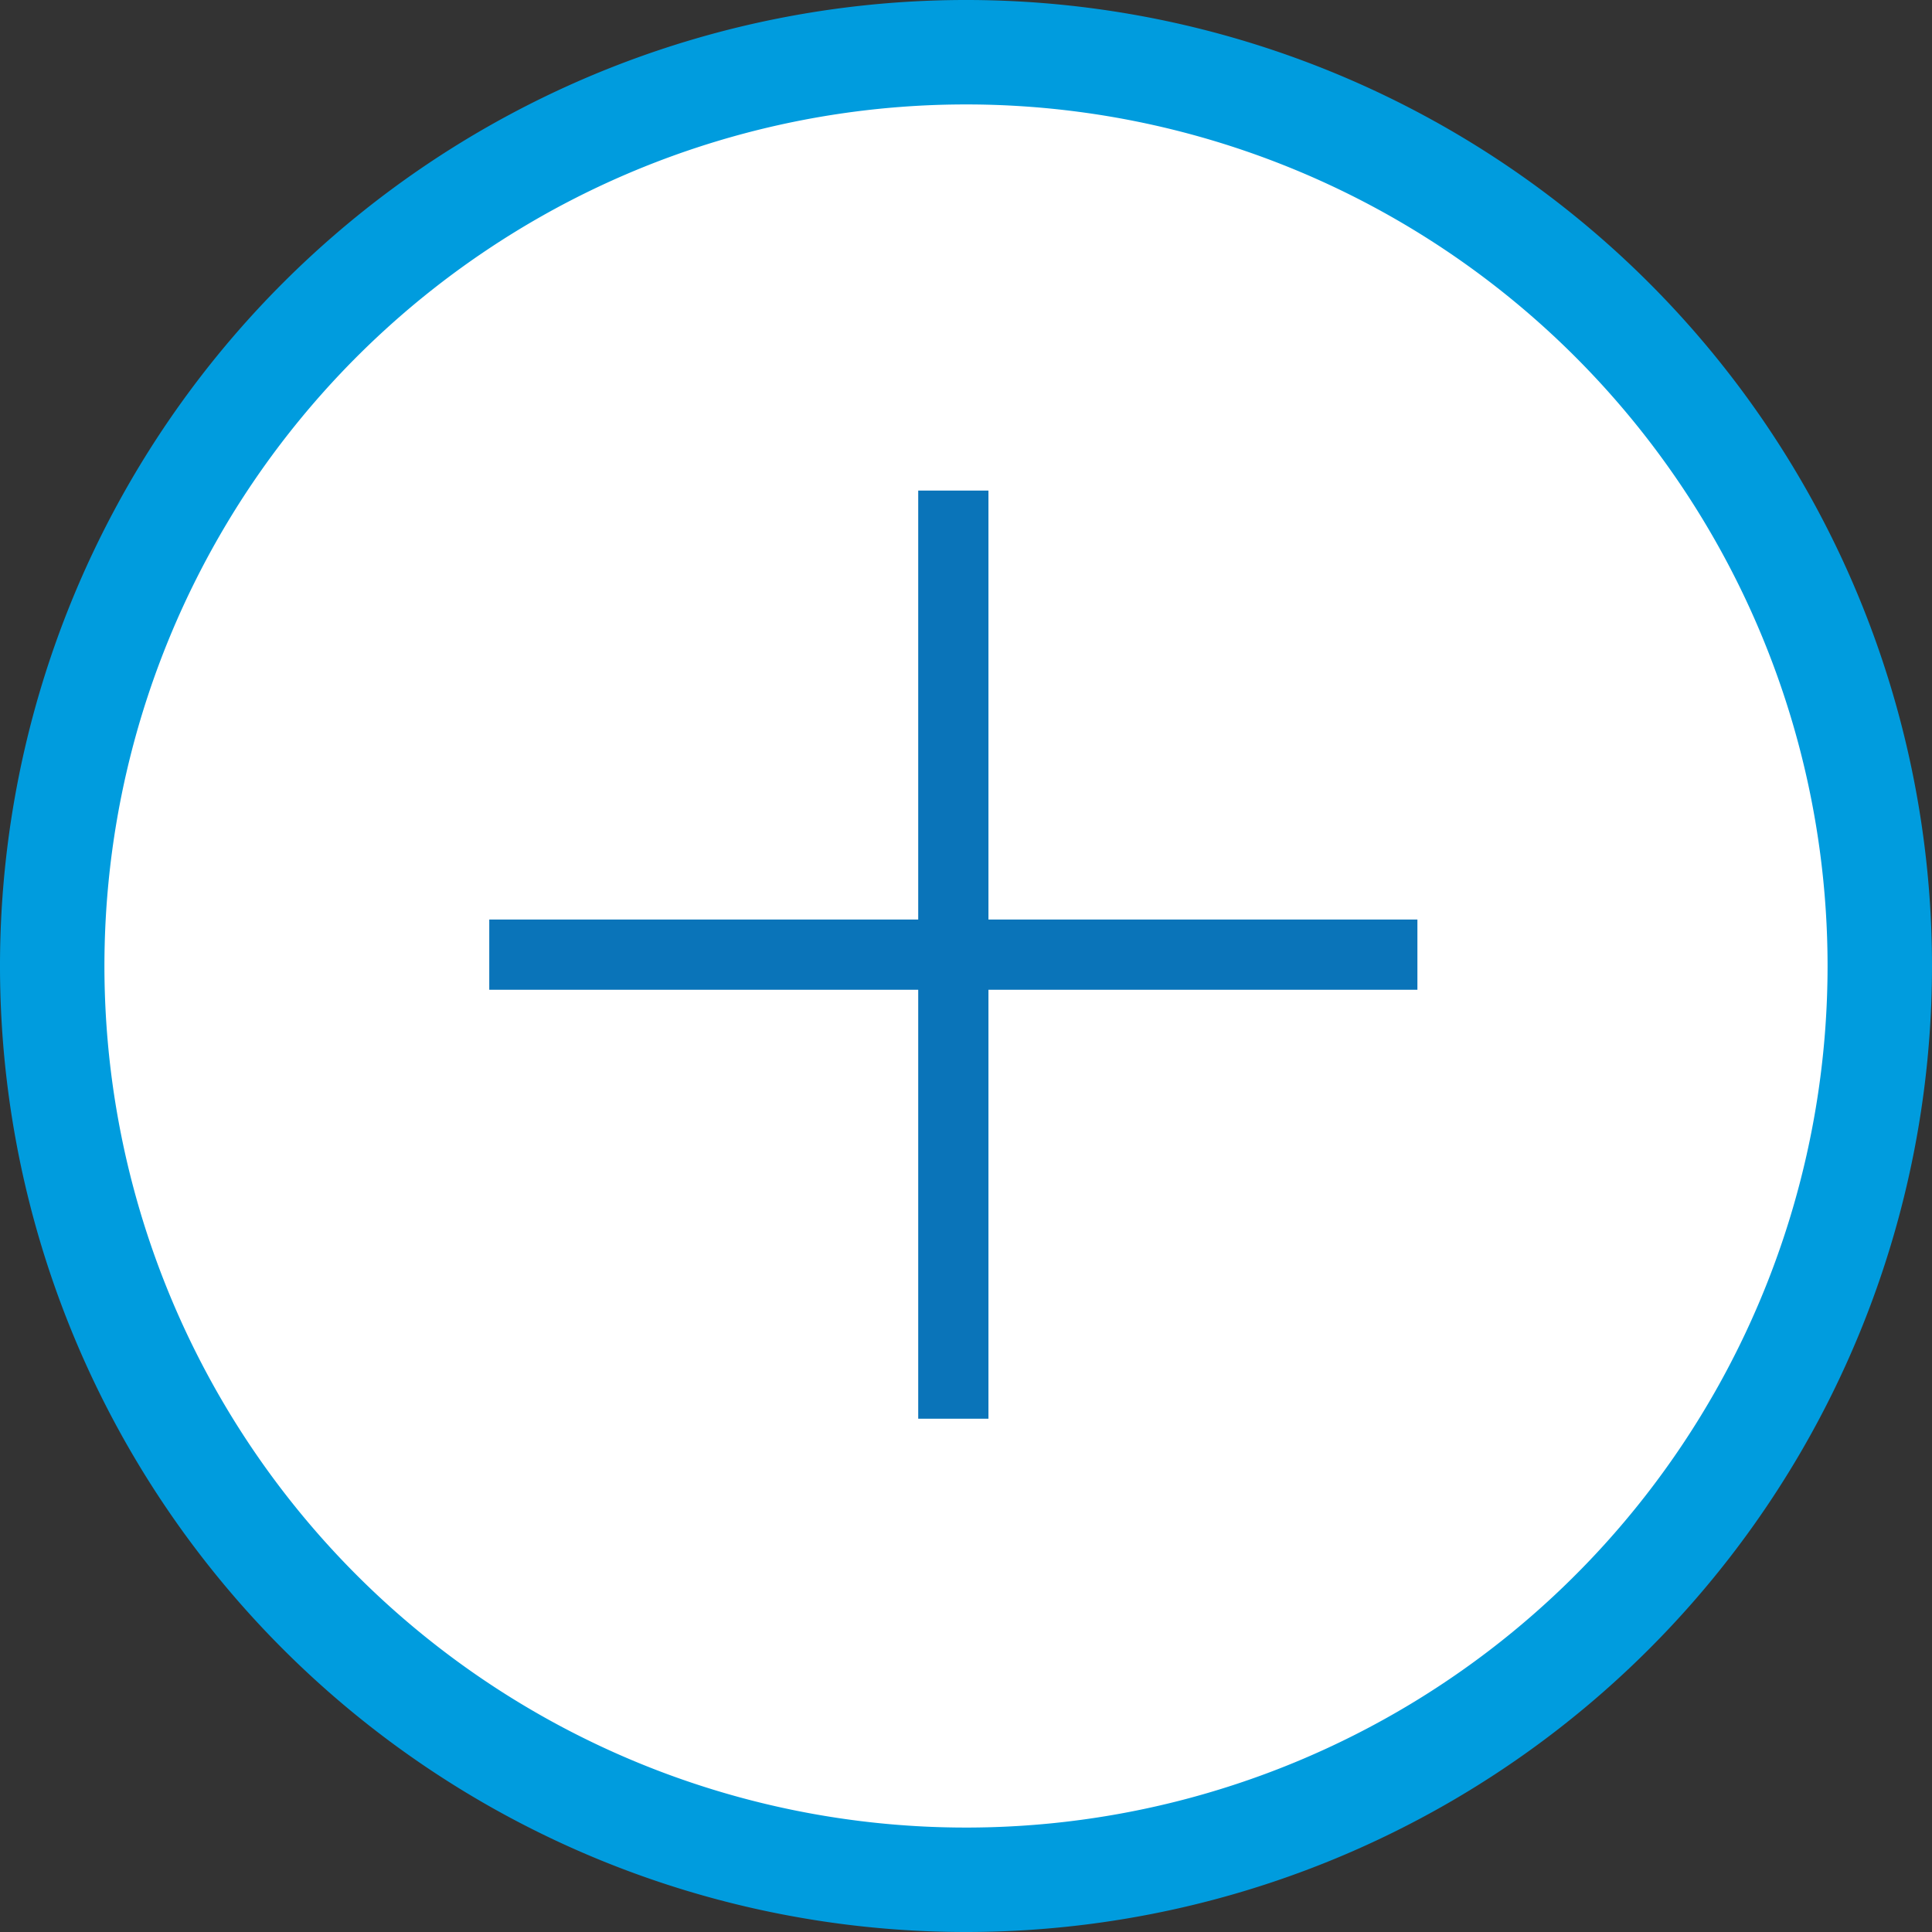 <svg xmlns="http://www.w3.org/2000/svg" viewBox="0 0 74 74"><rect x="0" y="0" width="74" height="74" fill="#333333" stroke="none"/><defs><style>.cls-1{fill:#fff;}.cls-2{fill:#009cde;}.cls-3{fill:#0a74b9;}</style></defs><title>Extra_1</title><g id="Livello_2" data-name="Livello 2"><g id="Livello_1-2" data-name="Livello 1"><g id="Ellisse_1307" data-name="Ellisse 1307"><circle class="cls-1" cx="37" cy="37" r="35"/><path class="cls-2" d="M37,74A37,37,0,1,1,74,37,37,37,0,0,1,37,74ZM37,4A33,33,0,1,0,70,37,33,33,0,0,0,37,4Z"/></g><g id="Raggruppa_3092" data-name="Raggruppa 3092"><g id="Tracciato_2088-2" data-name="Tracciato 2088-2"><rect class="cls-3" x="35.17" y="18.79" width="2.69" height="35.55"/></g><g id="Tracciato_2089" data-name="Tracciato 2089"><rect class="cls-3" x="18.74" y="35.22" width="35.55" height="2.69"/></g></g></g></g></svg>